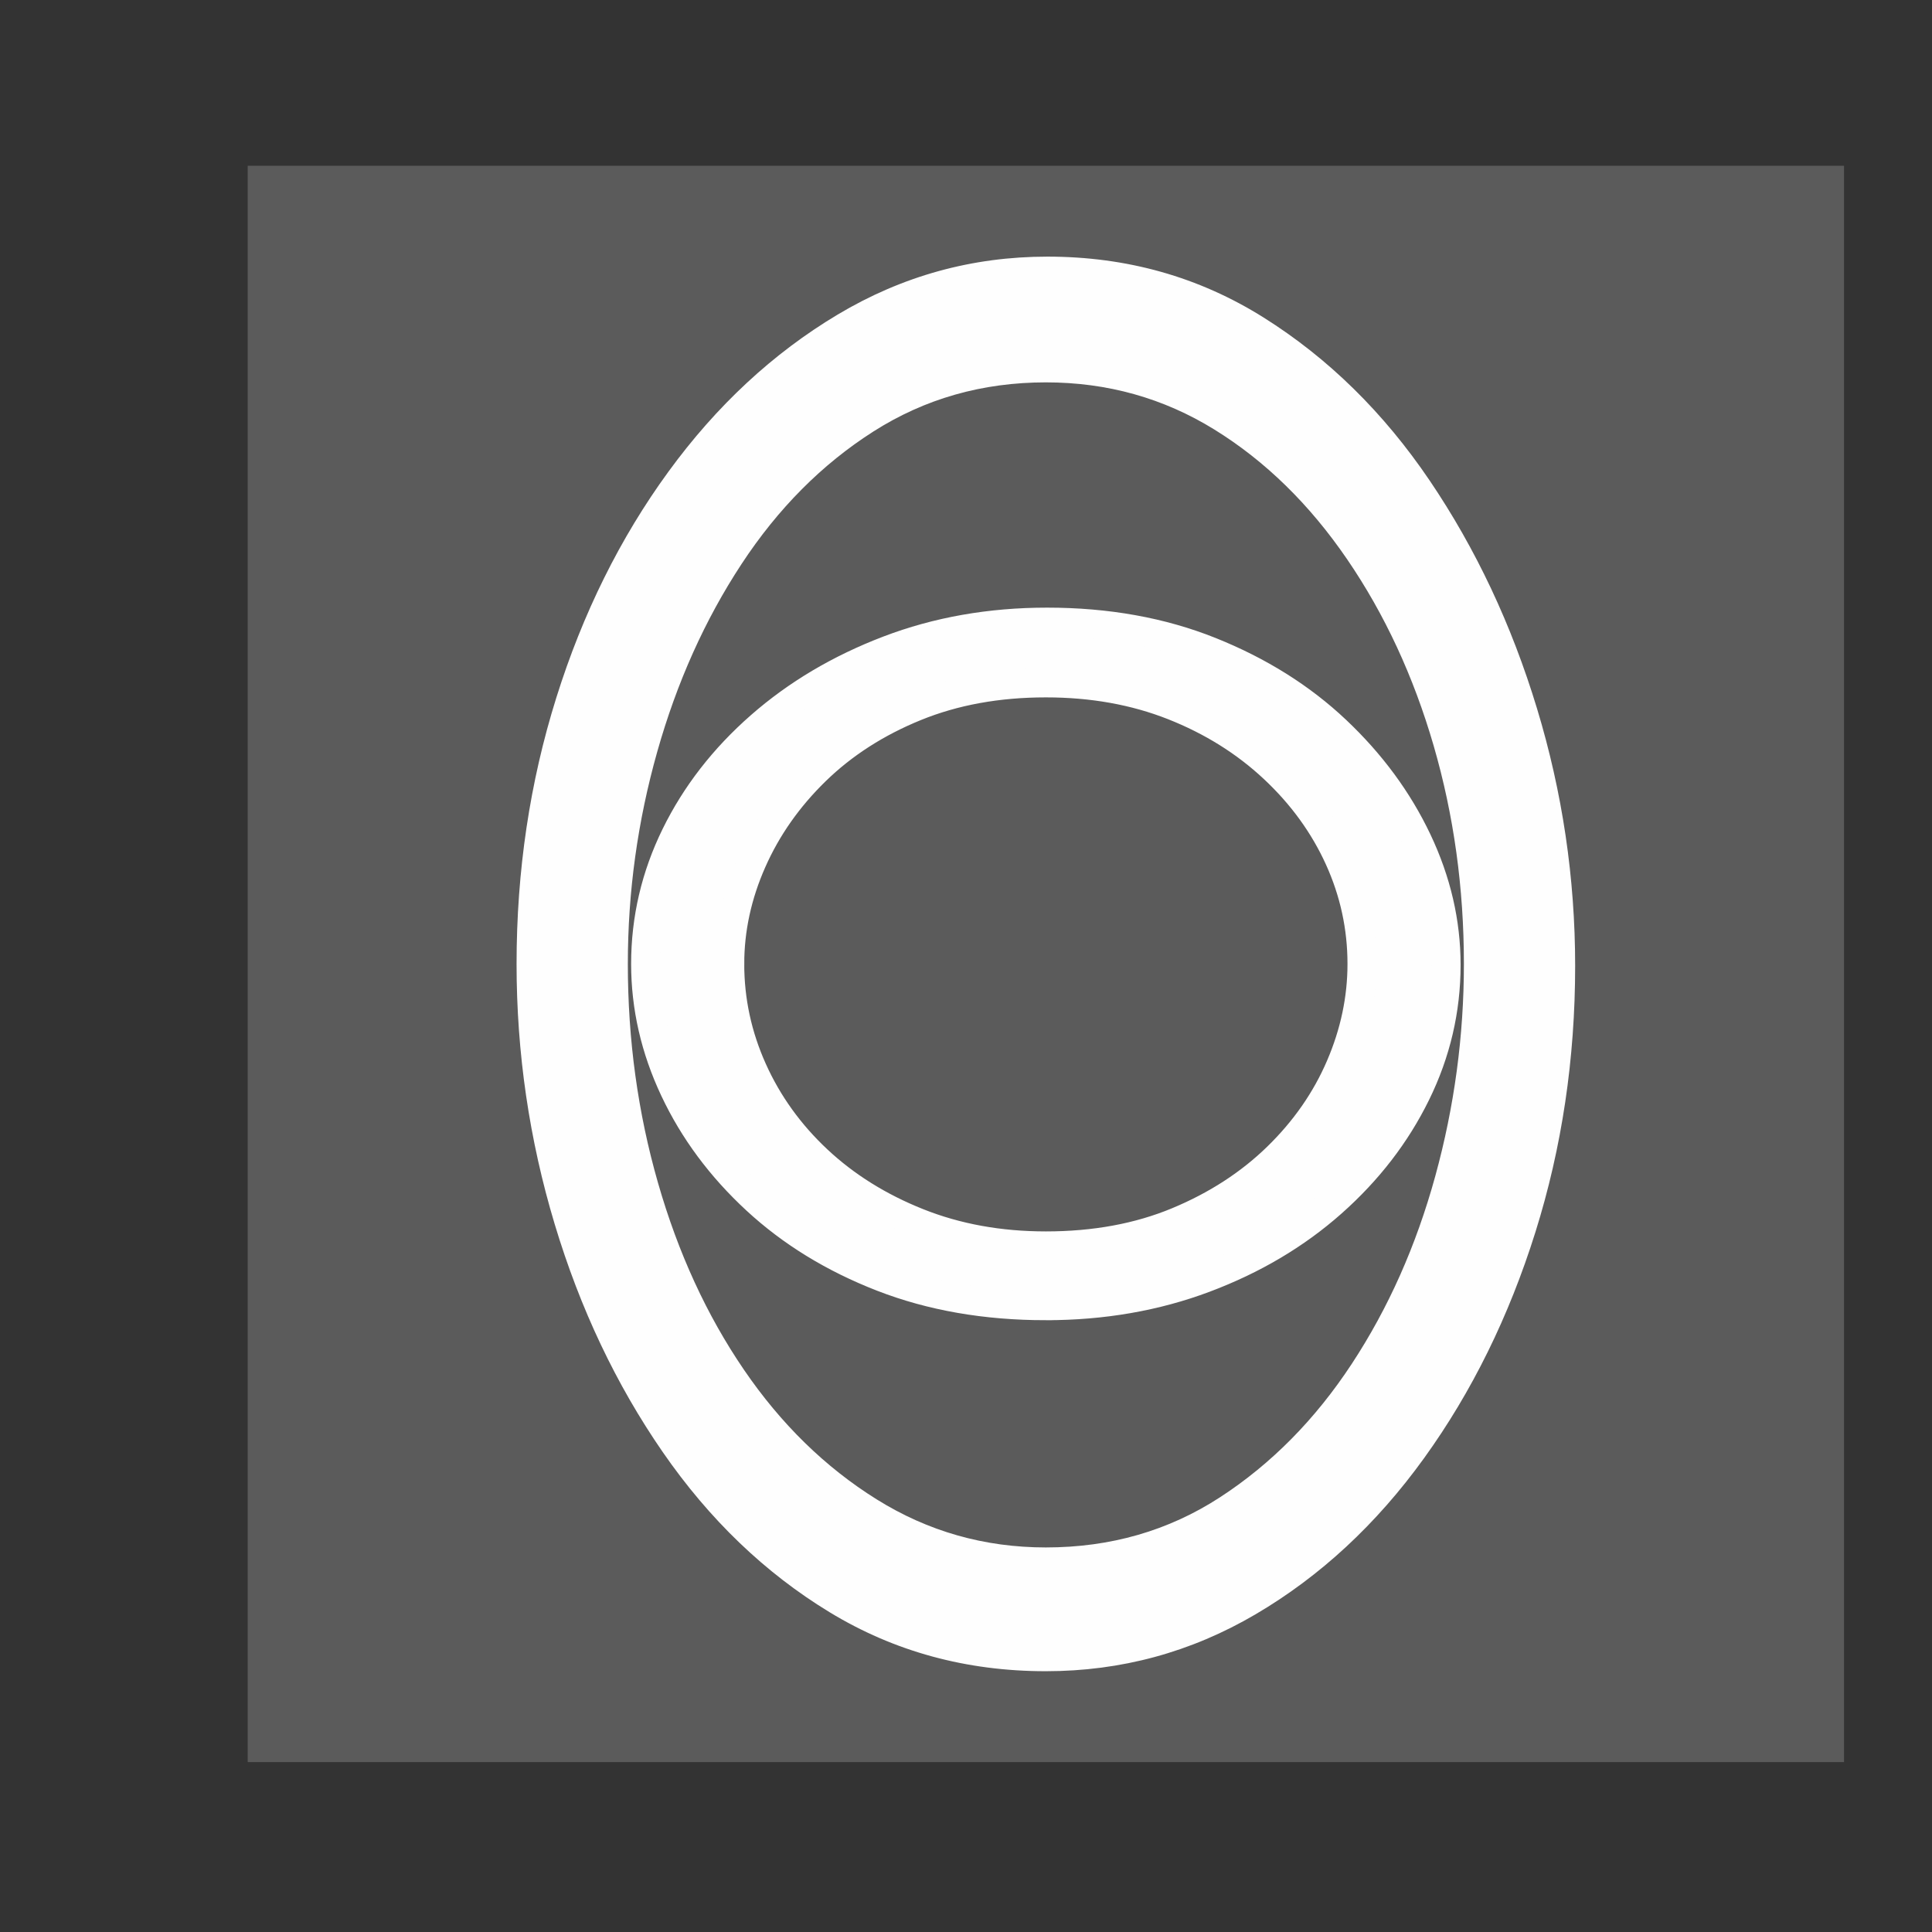 <?xml version="1.0" encoding="UTF-8"?> <svg xmlns="http://www.w3.org/2000/svg" xmlns:xlink="http://www.w3.org/1999/xlink" xml:space="preserve" width="10cm" height="10cm" version="1.1" style="shape-rendering:geometricPrecision; text-rendering:geometricPrecision; image-rendering:optimizeQuality; fill-rule:evenodd; clip-rule:evenodd" viewBox="0 0 1000000 1000000"><rect x="0" y="0" width="1000000" height="1000000" fill="#333333" stroke="none"/> <defs> <style type="text/css"> .str0 {stroke:#FEFEFE;stroke-width:15000} .fil2 {fill:none;fill-rule:nonzero} .fil0 {fill:#5B5B5B} .fil1 {fill:#FEFEFE;fill-rule:nonzero} </style> </defs> <g id="Слой_x0020_1">  <rect class="fil0" x="128211" y="85798" width="826251" height="826251"></rect> <path class="fil1" d="M541336 675836c-31106,0 -59309,-4914 -84609,-14743 -25299,-9828 -47073,-23178 -65322,-40051 -18249,-16872 -32350,-35874 -42305,-57005 -9954,-21131 -14930,-42836 -14930,-65114 0,-23260 5184,-45456 15552,-66587 10370,-21132 24989,-39970 43860,-56514 18871,-16545 40957,-29649 66256,-39314 25300,-9665 52674,-14497 82120,-14497 31107,0 59310,5078 84609,15234 25300,10156 46971,23752 65012,40788 18041,17036 32039,36038 41993,57005 9954,20968 14931,42427 14931,64377 0,23261 -5185,45457 -15553,66588 -10369,21131 -24885,39969 -43549,56514 -18664,16544 -40645,29567 -65945,39068 -25300,9501 -52672,14251 -82120,14251zm-163619 -176913c0,19002 3941,37267 11822,54794 7879,17528 19078,33089 33593,46686 14517,13596 31833,24407 51948,32434 20116,8026 42200,12039 66256,12039 25300,0 48008,-4177 68123,-12531 20114,-8354 37326,-19493 51635,-33417 14310,-13923 25197,-29567 32662,-46931 7466,-17363 11199,-35055 11199,-53074 0,-19001 -3941,-37184 -11822,-54548 -7879,-17363 -19181,-32925 -33905,-46685 -14724,-13760 -32038,-24571 -51947,-32434 -19908,-7863 -41889,-11794 -65945,-11794 -24885,0 -47385,4095 -67501,12286 -20115,8190 -37326,19247 -51636,33171 -14307,13923 -25299,29567 -32971,46931 -7673,17363 -11511,35055 -11511,53073z"></path> <path id="1" class="fil2 str0" d="M541336 675836c-31106,0 -59309,-4914 -84609,-14743 -25299,-9828 -47073,-23178 -65322,-40051 -18249,-16872 -32350,-35874 -42305,-57005 -9954,-21131 -14930,-42836 -14930,-65114 0,-23260 5184,-45456 15552,-66587 10370,-21132 24989,-39970 43860,-56514 18871,-16545 40957,-29649 66256,-39314 25300,-9665 52674,-14497 82120,-14497 31107,0 59310,5078 84609,15234 25300,10156 46971,23752 65012,40788 18041,17036 32039,36038 41993,57005 9954,20968 14931,42427 14931,64377 0,23261 -5185,45457 -15553,66588 -10369,21131 -24885,39969 -43549,56514 -18664,16544 -40645,29567 -65945,39068 -25300,9501 -52672,14251 -82120,14251zm-163619 -176913c0,19002 3941,37267 11822,54794 7879,17528 19078,33089 33593,46686 14517,13596 31833,24407 51948,32434 20116,8026 42200,12039 66256,12039 25300,0 48008,-4177 68123,-12531 20114,-8354 37326,-19493 51635,-33417 14310,-13923 25197,-29567 32662,-46931 7466,-17363 11199,-35055 11199,-53074 0,-19001 -3941,-37184 -11822,-54548 -7879,-17363 -19181,-32925 -33905,-46685 -14724,-13760 -32038,-24571 -51947,-32434 -19908,-7863 -41889,-11794 -65945,-11794 -24885,0 -47385,4095 -67501,12286 -20115,8190 -37326,19247 -51636,33171 -14307,13923 -25299,29567 -32971,46931 -7673,17363 -11511,35055 -11511,53073z"></path> <path class="fil1" d="M541336 865018c-41135,0 -78431,-10170 -111887,-30508 -33457,-20339 -62252,-47965 -86384,-82880 -24133,-34914 -42781,-74236 -55944,-117963 -13164,-43728 -19745,-88643 -19745,-134743 0,-48135 6856,-94066 20568,-137794 13711,-43728 33045,-82710 58001,-116947 24954,-34236 54160,-61355 87617,-81354 33457,-20000 69655,-30000 108597,-30000 41135,0 78431,10509 111887,31525 33457,21017 62114,49152 85973,84405 23858,35254 42369,74575 55533,117964 13163,43389 19744,87795 19744,133217 0,48135 -6855,94066 -20567,137794 -13712,43728 -32908,82710 -57589,116947 -24682,34237 -53750,61185 -87207,80846 -33457,19660 -69655,29491 -108597,29491zm-216371 -366094c0,39321 5210,77117 15632,113387 10421,36270 25229,68473 44426,96608 19196,28135 42094,50508 68695,67117 26601,16610 55807,24915 87618,24915 33457,0 63486,-8644 90087,-25931 26600,-17288 49361,-40339 68284,-69152 18922,-28813 33319,-61185 43191,-97116 9872,-35932 14809,-72541 14809,-109828 0,-39322 -5210,-76948 -15632,-112879 -10420,-35932 -25366,-68135 -44836,-96609 -19471,-28474 -42370,-50846 -68697,-67117 -26325,-16271 -55395,-24406 -87206,-24406 -32908,0 -62662,8474 -89263,25423 -26600,16949 -49362,39830 -68285,68643 -18921,28813 -33456,61185 -43603,97116 -10146,35932 -15220,72541 -15220,109829z"></path> </g> </svg> 